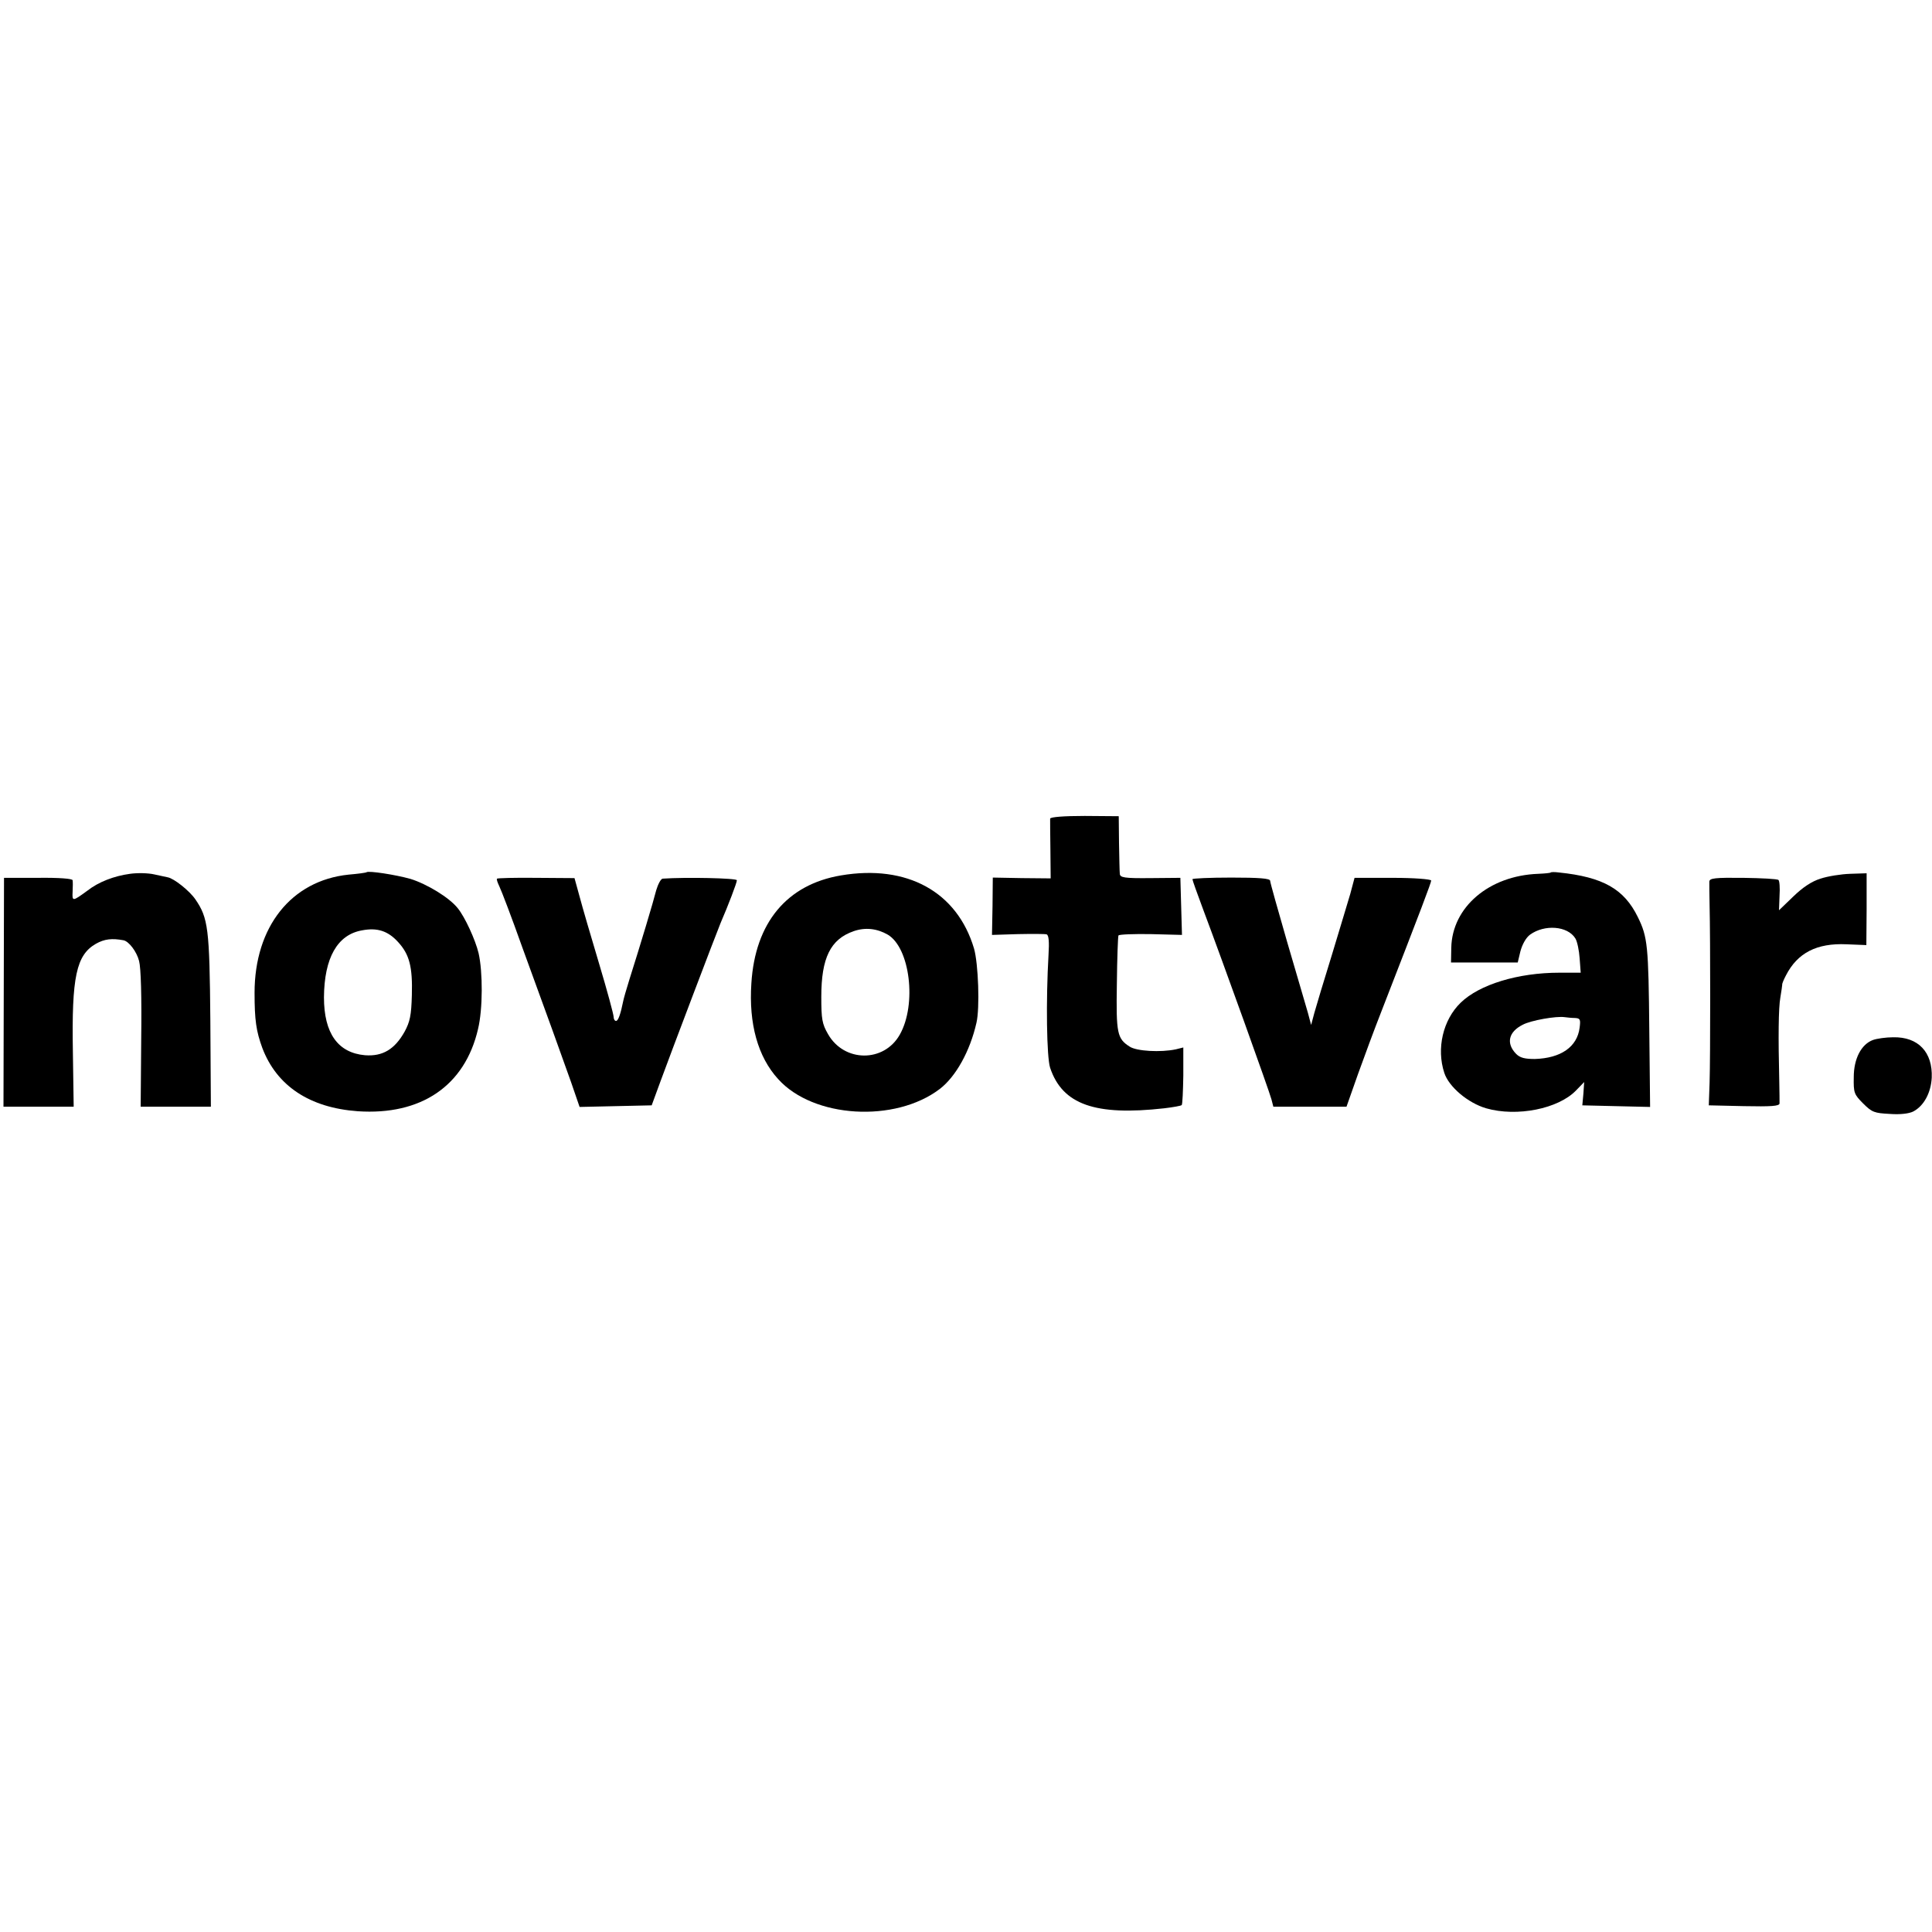 <?xml version="1.0" standalone="no"?>
<!DOCTYPE svg PUBLIC "-//W3C//DTD SVG 20010904//EN"
 "http://www.w3.org/TR/2001/REC-SVG-20010904/DTD/svg10.dtd">
<svg version="1.0" xmlns="http://www.w3.org/2000/svg"
 width="721pt" height="721pt" viewBox="0 0 721 721"
 preserveAspectRatio="xMidYMid meet">
<g transform="translate(0,721) scale(0.1,-0.1)"
fill="#000000" stroke="none">
<path d="M3919 4155 c0 -5 0 -58 1 -116 l1 -107 -108 1 -108 2 -1 -107 -2
-107 97 3 c53 1 101 1 107 -1 8 -3 10 -28 7 -76 -10 -172 -7 -382 6 -422 46
-137 168 -180 426 -151 33 4 62 9 65 12 3 3 5 53 6 110 l0 105 -28 -7 c-57
-12 -146 -7 -172 10 -47 30 -51 49 -48 234 1 96 4 177 6 181 3 4 57 6 121 5
l116 -3 -3 106 -3 107 -112 -1 c-98 -1 -113 2 -114 16 -1 9 -2 61 -3 116 l-1
99 -127 1 c-78 0 -128 -4 -129 -10z"/>
<path d="M485 3949 c-59 -8 -117 -30 -159 -63 -55 -40 -57 -41 -55 -4 1 18 1
38 0 43 0 6 -51 10 -129 9 l-127 0 -1 -427 -1 -427 131 0 131 0 -3 204 c-5
282 13 362 86 404 32 18 60 21 103 13 20 -4 49 -42 58 -77 7 -26 10 -134 8
-292 l-2 -252 131 0 131 0 -2 323 c-3 343 -8 381 -56 451 -22 32 -80 78 -103
82 -6 1 -29 6 -51 11 -22 5 -62 6 -90 2z"/>
<path d="M1368 3955 c-2 -2 -32 -6 -67 -9 -214 -22 -351 -195 -351 -441 0
-102 6 -143 29 -206 54 -142 177 -223 356 -236 237 -16 400 95 449 307 18 74
18 213 2 283 -12 50 -51 135 -78 168 -32 40 -115 90 -176 109 -57 16 -156 31
-164 25z m118 -261 c42 -46 54 -92 51 -198 -2 -75 -7 -99 -27 -136 -37 -66
-82 -93 -148 -88 -101 9 -153 82 -153 216 1 147 50 234 142 250 57 11 97 -2
135 -44z"/>
<path d="M3138 3943 c-201 -34 -320 -176 -334 -403 -10 -150 24 -274 100 -357
131 -146 436 -164 603 -37 60 46 113 141 137 247 13 55 7 221 -9 277 -63 212
-250 315 -497 273z m175 -221 c83 -49 109 -260 45 -373 -59 -105 -208 -104
-268 2 -22 38 -25 56 -25 139 0 145 34 215 121 245 43 15 87 10 127 -13z"/>
<path d="M5787 3954 c-1 -2 -23 -4 -47 -5 -184 -7 -321 -125 -324 -276 l-1
-55 124 0 125 0 10 42 c7 26 21 51 36 62 54 39 140 33 169 -14 7 -11 14 -45
16 -74 l4 -54 -80 0 c-154 0 -298 -44 -368 -112 -66 -64 -91 -171 -61 -262 17
-52 88 -112 156 -132 115 -33 270 -2 336 67 l30 31 -3 -44 -4 -43 126 -3 127
-3 -3 283 c-3 319 -6 351 -43 426 -51 104 -129 149 -294 166 -15 2 -29 2 -31
0z m90 -543 c20 -1 22 -5 18 -36 -9 -72 -70 -114 -167 -117 -37 0 -55 4 -70
19 -38 39 -29 82 25 109 30 16 125 33 157 28 8 -1 25 -3 37 -3z"/>
<path d="M6794 3931 c-33 -10 -67 -33 -102 -67 l-53 -51 2 53 c2 30 0 57 -4
60 -4 4 -63 7 -132 8 -105 1 -125 -1 -126 -14 0 -8 0 -49 1 -90 3 -120 3 -567
0 -660 l-3 -85 131 -3 c102 -2 132 0 133 10 0 7 0 45 -1 83 -4 165 -3 273 4
312 4 24 7 45 7 48 -1 3 5 18 14 35 43 84 115 121 226 116 l74 -3 1 134 0 134
-61 -2 c-34 -1 -84 -9 -111 -18z"/>
<path d="M1855 3931 c-3 -2 2 -15 9 -30 7 -14 46 -116 85 -226 40 -110 90
-247 111 -305 21 -58 53 -147 71 -198 l32 -93 134 3 135 3 33 90 c35 96 210
557 224 590 29 67 61 151 61 160 0 8 -191 12 -277 6 -7 -1 -17 -20 -24 -43
-11 -44 -60 -207 -100 -333 -12 -38 -22 -74 -23 -80 -10 -50 -19 -75 -27 -75
-5 0 -9 7 -9 15 0 9 -24 98 -54 198 -30 100 -63 213 -73 251 l-19 69 -143 1
c-78 1 -144 -1 -146 -3z"/>
<path d="M4450 3929 c0 -4 18 -54 40 -113 73 -194 248 -681 255 -709 l7 -27
137 0 136 0 43 122 c24 67 63 172 87 233 152 391 186 481 186 489 -1 5 -63 10
-143 10 l-143 0 -16 -60 c-10 -32 -40 -135 -69 -229 -29 -93 -58 -190 -65
-215 l-12 -45 -12 45 c-7 25 -42 143 -77 263 -35 121 -64 224 -64 230 0 9 -42
12 -145 12 -80 0 -145 -3 -145 -6z"/>
<path d="M6990 3329 c-44 -16 -72 -70 -72 -139 -1 -58 1 -64 35 -98 33 -33 42
-36 99 -39 39 -3 72 1 88 9 40 21 66 70 69 126 4 95 -50 153 -144 151 -27 0
-61 -5 -75 -10z"/>
</g>
</svg>
